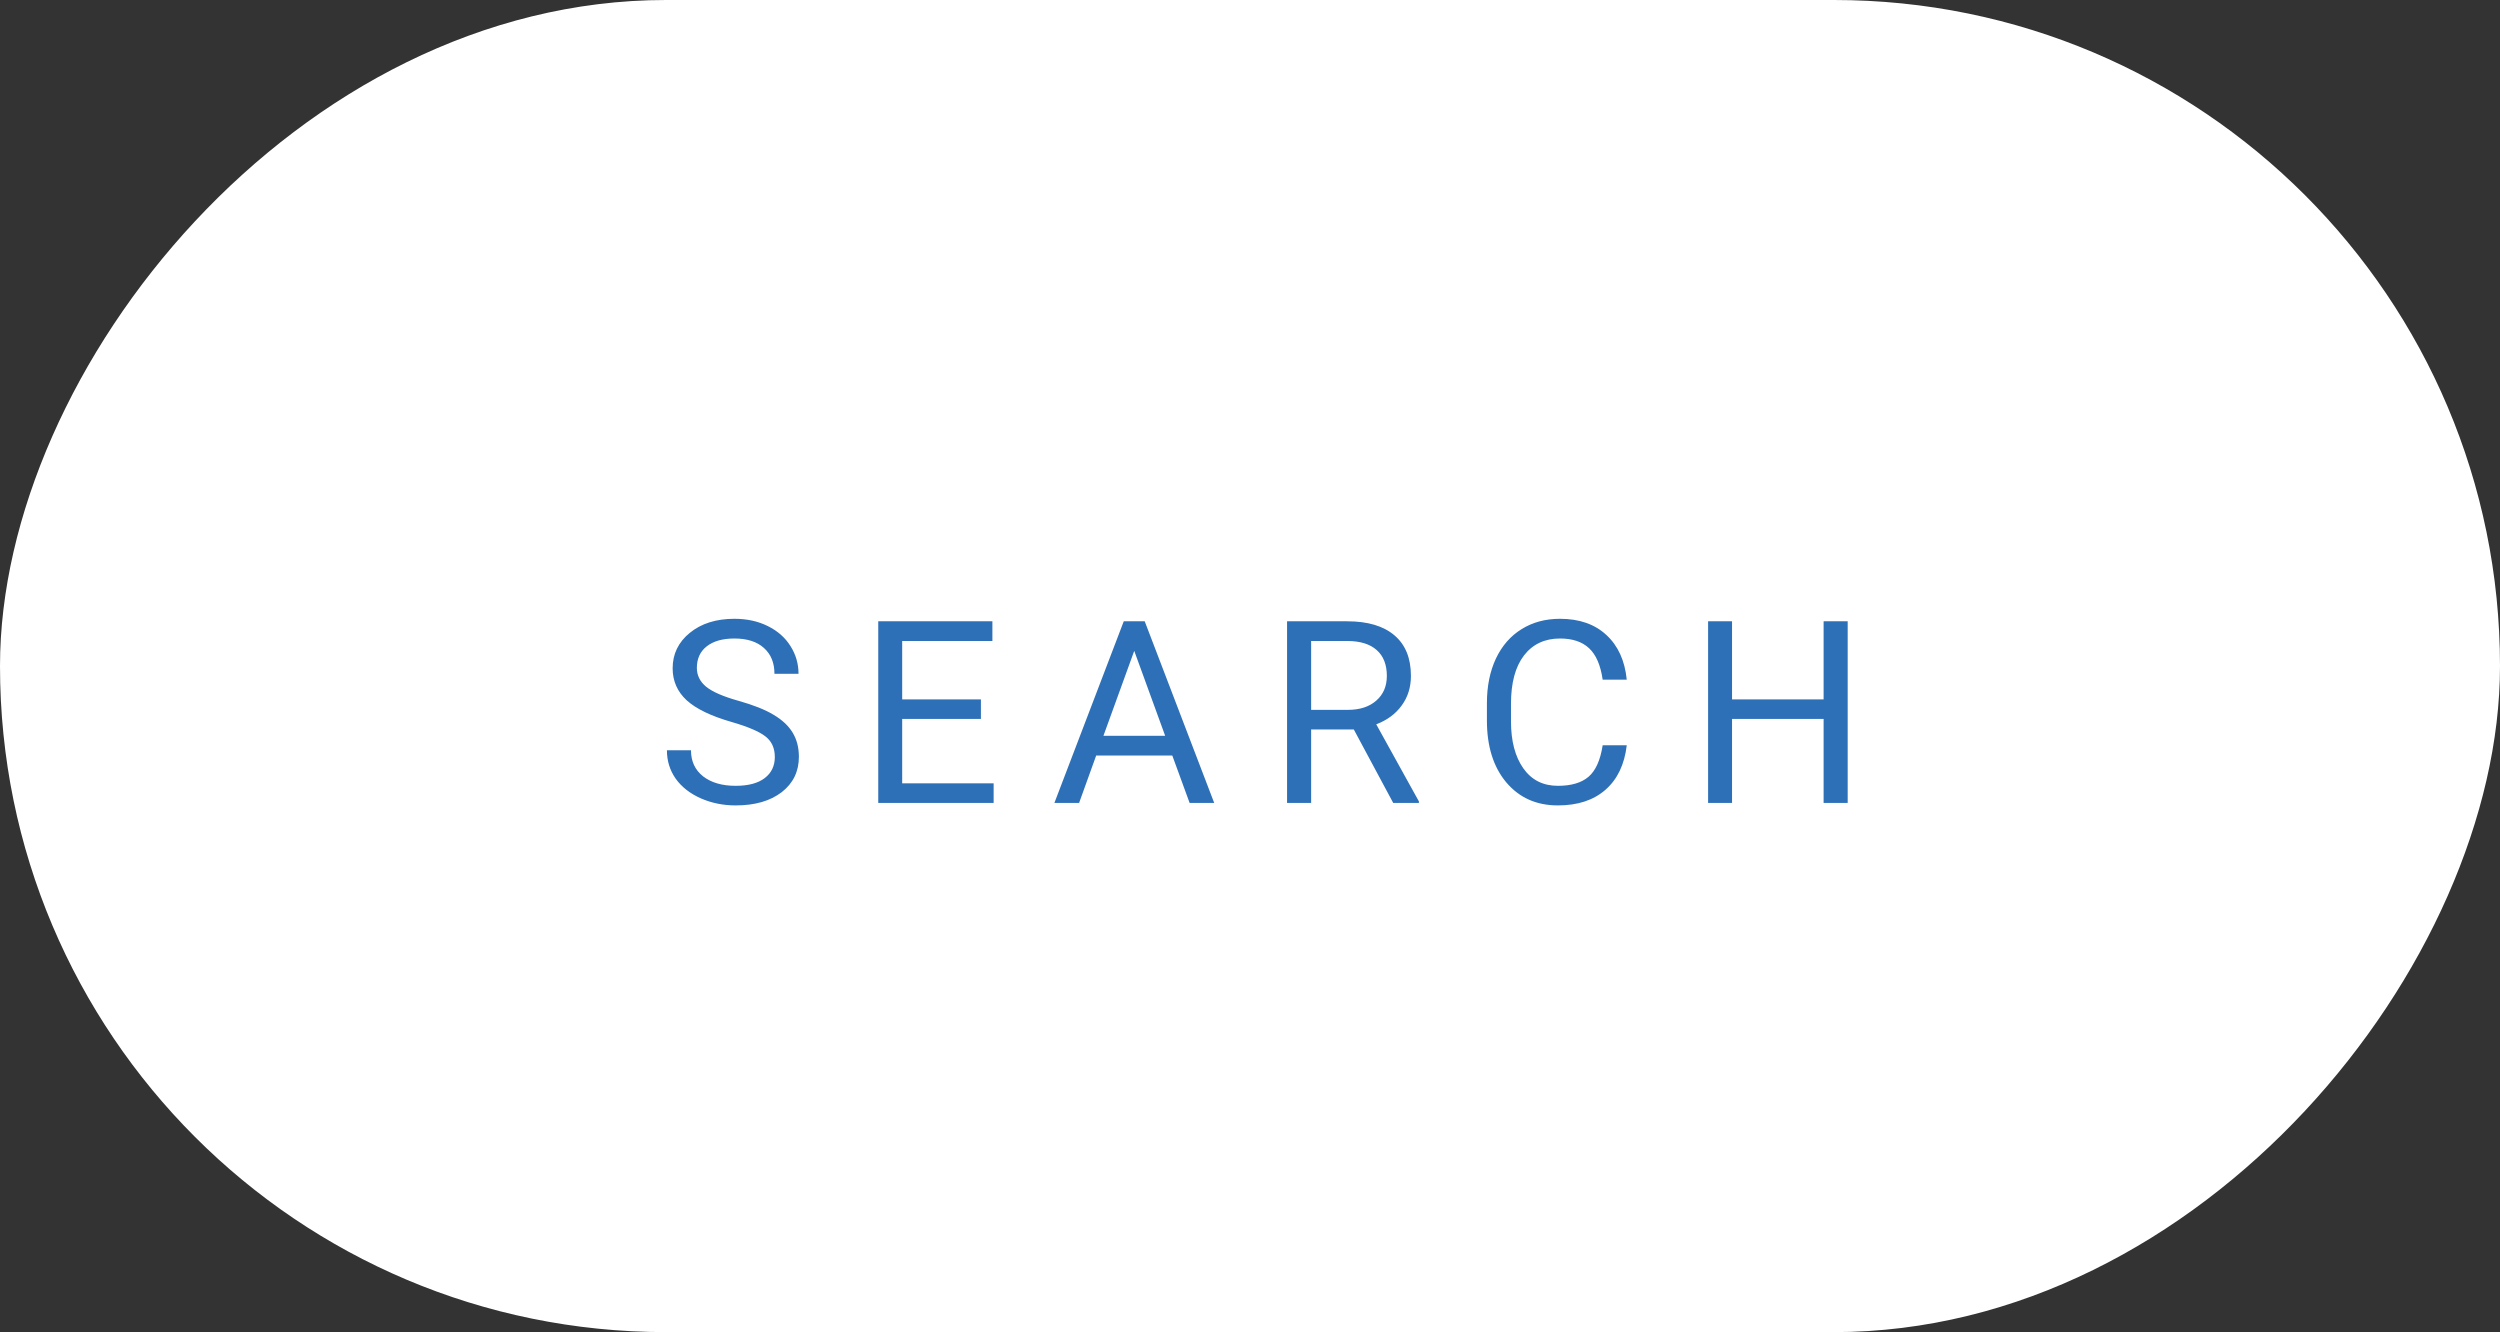 <?xml version="1.0" encoding="UTF-8"?> <svg xmlns="http://www.w3.org/2000/svg" width="137" height="73" viewBox="0 0 137 73" fill="none"><rect x="0" y="0" width="137" height="73" fill="#333333" stroke="none"/> <rect width="137" height="73" rx="36.5" transform="matrix(1 0 0 -1 0 73)" fill="white"></rect> <path d="M40.088 39.563C38.962 39.24 38.142 38.843 37.627 38.374C37.117 37.9 36.861 37.317 36.861 36.624C36.861 35.84 37.173 35.193 37.798 34.683C38.427 34.168 39.242 33.91 40.245 33.91C40.929 33.91 41.537 34.042 42.07 34.307C42.608 34.571 43.023 34.935 43.315 35.4C43.611 35.865 43.759 36.373 43.759 36.925H42.44C42.44 36.323 42.248 35.852 41.865 35.51C41.482 35.163 40.942 34.99 40.245 34.99C39.598 34.99 39.092 35.134 38.727 35.421C38.367 35.703 38.188 36.098 38.188 36.603C38.188 37.009 38.358 37.353 38.7 37.636C39.047 37.914 39.632 38.169 40.457 38.401C41.286 38.634 41.934 38.891 42.398 39.174C42.868 39.452 43.214 39.778 43.438 40.151C43.665 40.525 43.779 40.965 43.779 41.471C43.779 42.277 43.465 42.925 42.836 43.412C42.207 43.895 41.366 44.137 40.313 44.137C39.63 44.137 38.992 44.007 38.399 43.747C37.807 43.483 37.349 43.123 37.025 42.667C36.706 42.211 36.547 41.694 36.547 41.115H37.866C37.866 41.717 38.087 42.193 38.529 42.544C38.976 42.89 39.571 43.063 40.313 43.063C41.006 43.063 41.537 42.922 41.906 42.64C42.275 42.357 42.46 41.972 42.46 41.484C42.46 40.997 42.289 40.621 41.947 40.356C41.605 40.088 40.986 39.823 40.088 39.563ZM53.754 39.399H49.44V42.927H54.451V44H48.128V34.047H54.383V35.127H49.44V38.326H53.754V39.399ZM64.241 41.402H60.071L59.135 44H57.781L61.582 34.047H62.73L66.538 44H65.191L64.241 41.402ZM60.468 40.322H63.851L62.156 35.667L60.468 40.322ZM74.188 39.974H71.85V44H70.531V34.047H73.826C74.947 34.047 75.808 34.302 76.41 34.812C77.016 35.323 77.319 36.066 77.319 37.041C77.319 37.661 77.15 38.201 76.813 38.661C76.48 39.121 76.016 39.465 75.418 39.693L77.756 43.918V44H76.348L74.188 39.974ZM71.85 38.9H73.867C74.518 38.9 75.036 38.732 75.418 38.395C75.806 38.057 75.999 37.606 75.999 37.041C75.999 36.426 75.815 35.954 75.446 35.626C75.081 35.298 74.553 35.132 73.86 35.127H71.85V38.9ZM89.146 40.842C89.023 41.895 88.633 42.708 87.977 43.282C87.325 43.852 86.457 44.137 85.372 44.137C84.197 44.137 83.253 43.715 82.542 42.872C81.836 42.029 81.483 40.901 81.483 39.488V38.531C81.483 37.606 81.647 36.793 81.975 36.091C82.308 35.389 82.777 34.851 83.383 34.477C83.989 34.099 84.691 33.91 85.489 33.91C86.546 33.91 87.394 34.206 88.032 34.799C88.67 35.387 89.041 36.203 89.146 37.246H87.826C87.713 36.453 87.464 35.879 87.081 35.523C86.703 35.168 86.172 34.99 85.489 34.99C84.65 34.99 83.992 35.3 83.513 35.92C83.039 36.54 82.802 37.422 82.802 38.565V39.529C82.802 40.609 83.028 41.468 83.479 42.106C83.93 42.745 84.561 43.063 85.372 43.063C86.102 43.063 86.66 42.899 87.047 42.571C87.439 42.239 87.699 41.662 87.826 40.842H89.146ZM101.253 44H99.934V39.399H94.916V44H93.604V34.047H94.916V38.326H99.934V34.047H101.253V44Z" fill="#2D70B7"></path> </svg> 